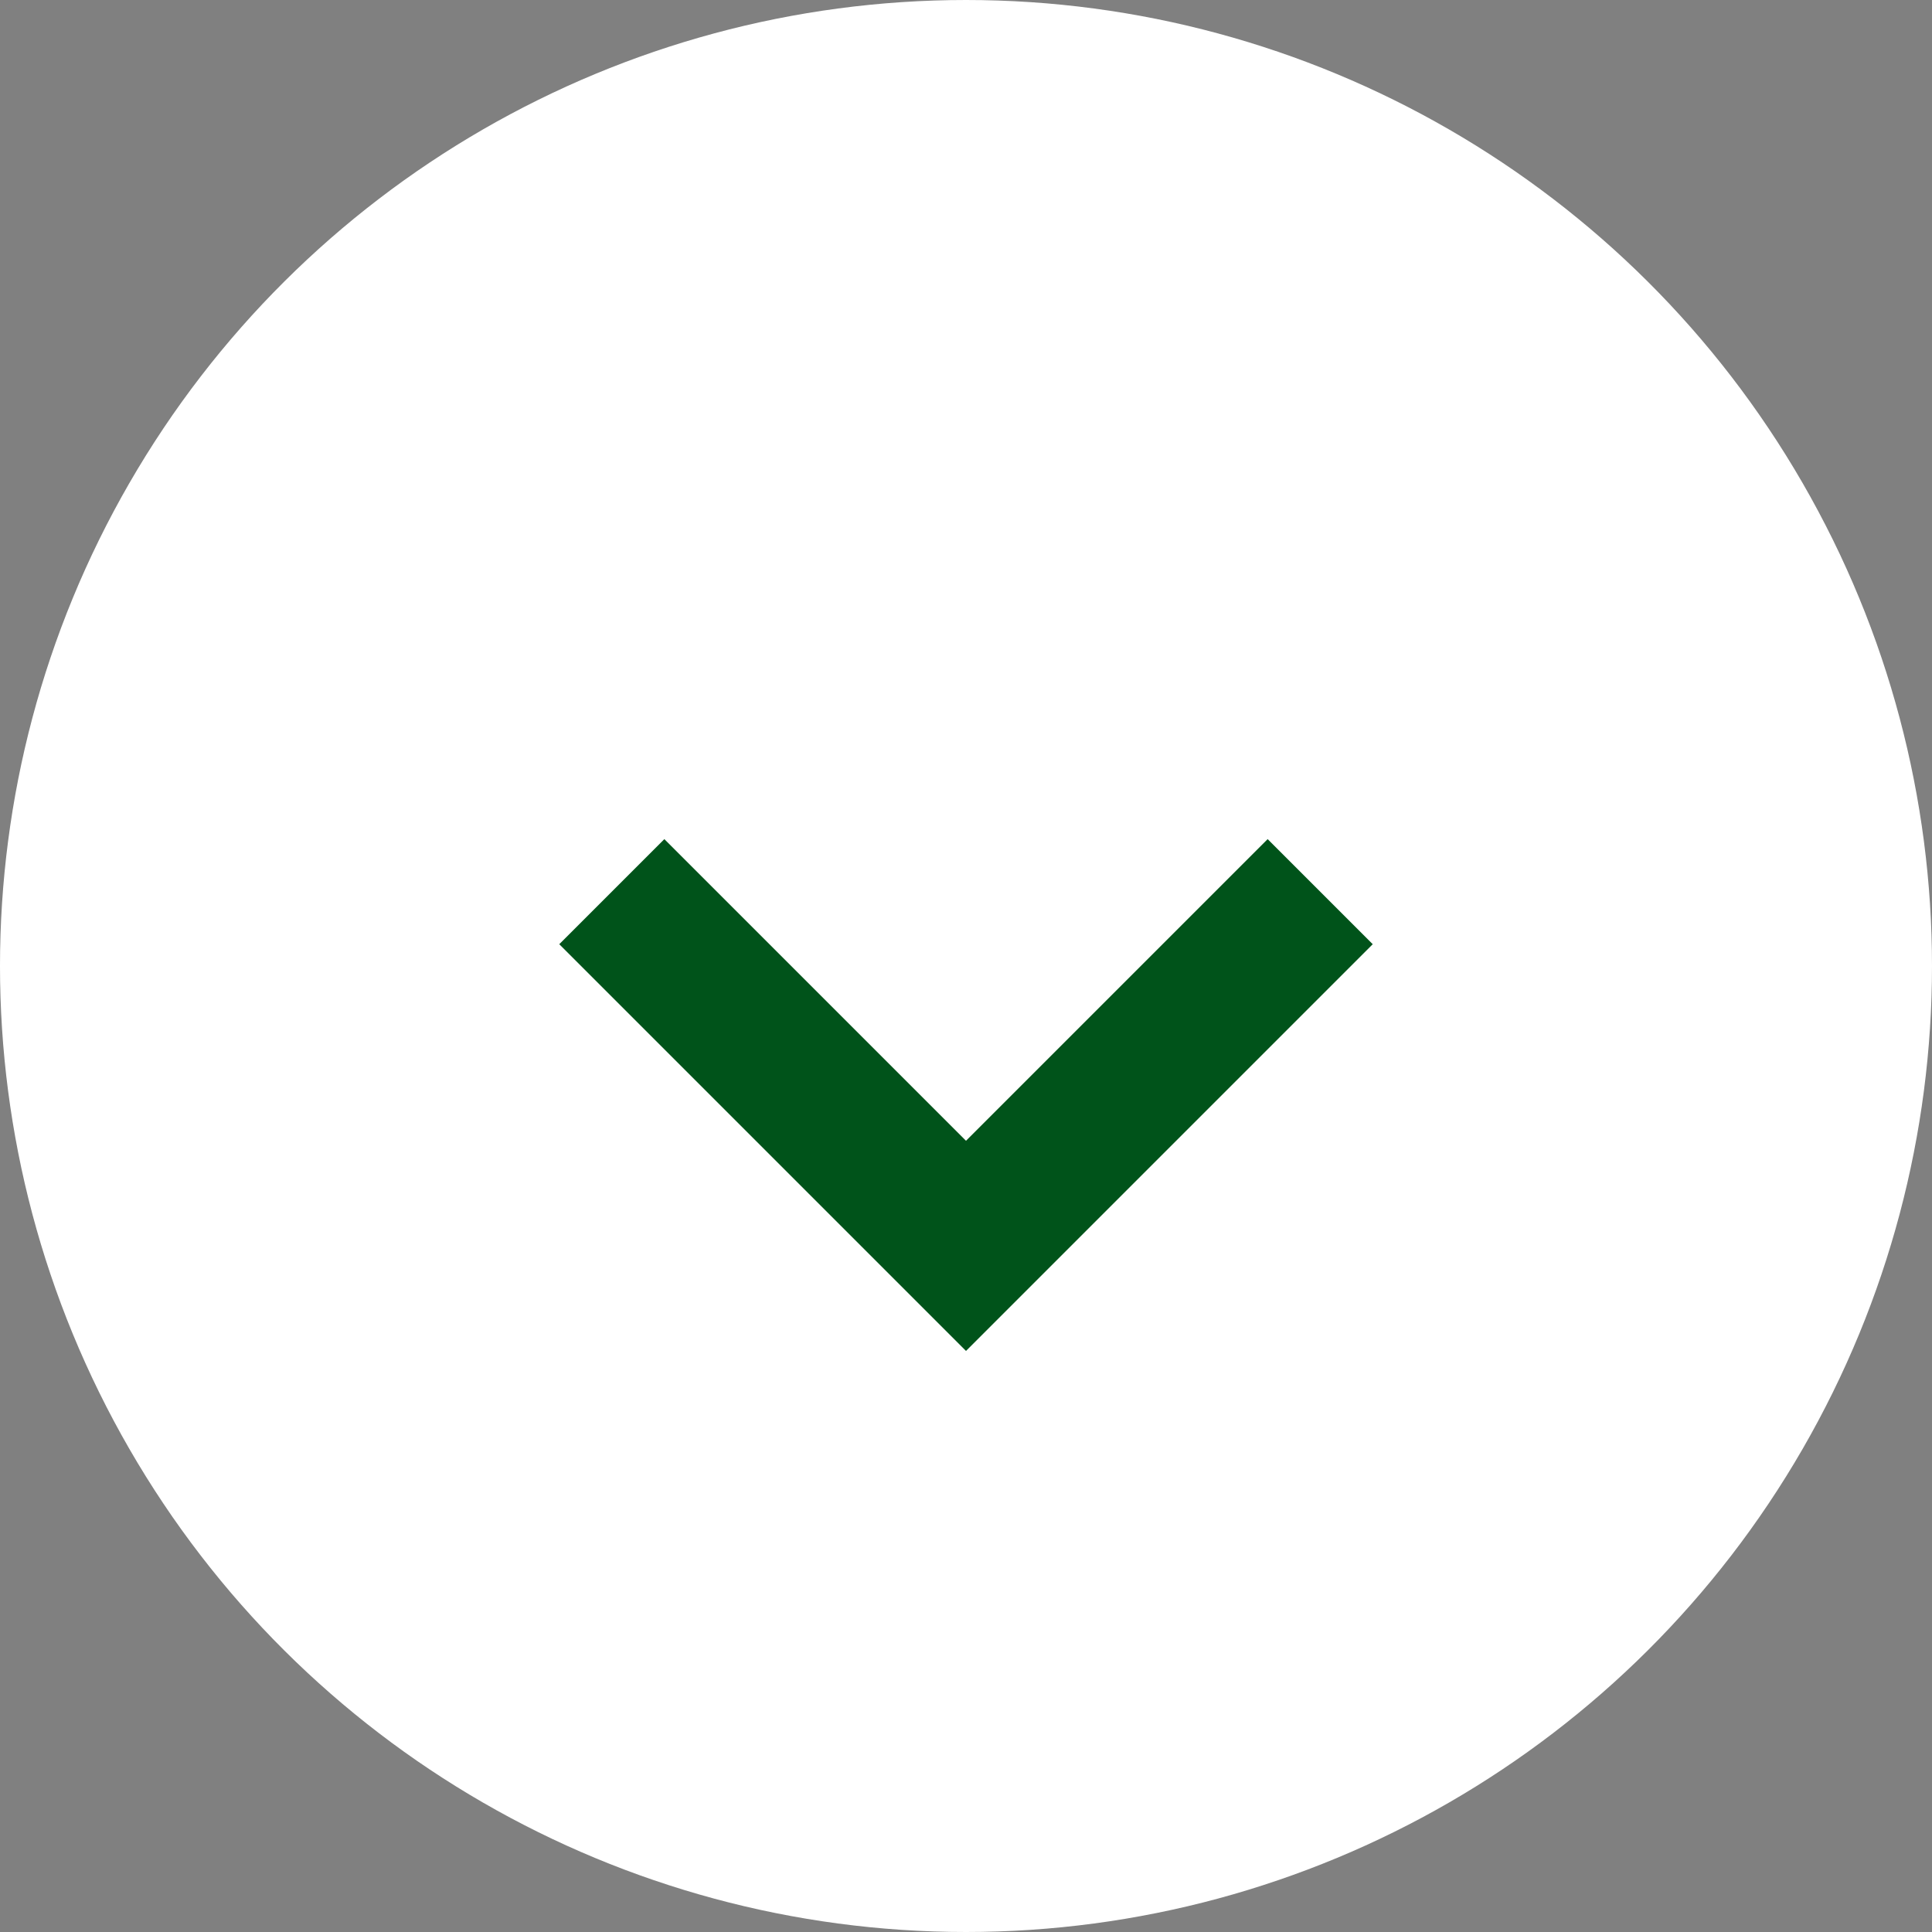<svg xmlns="http://www.w3.org/2000/svg" width="26" height="26" viewBox="0 0 26 26">
  <rect x="0" y="0" width="26" height="26" fill="#808080" stroke="none"/>
  <g id="グループ_140" data-name="グループ 140" transform="translate(1634 -932) rotate(90)">
    <circle id="楕円形_3" data-name="楕円形 3" cx="13" cy="13" r="13" transform="translate(932 1608)" fill="#fff"/>
    <path id="パス_258" data-name="パス 258" d="M6.741,0V6.741H0" transform="translate(939.233 1621) rotate(-45)" fill="none" stroke="#00531a" stroke-width="2"/>
  </g>
</svg>
